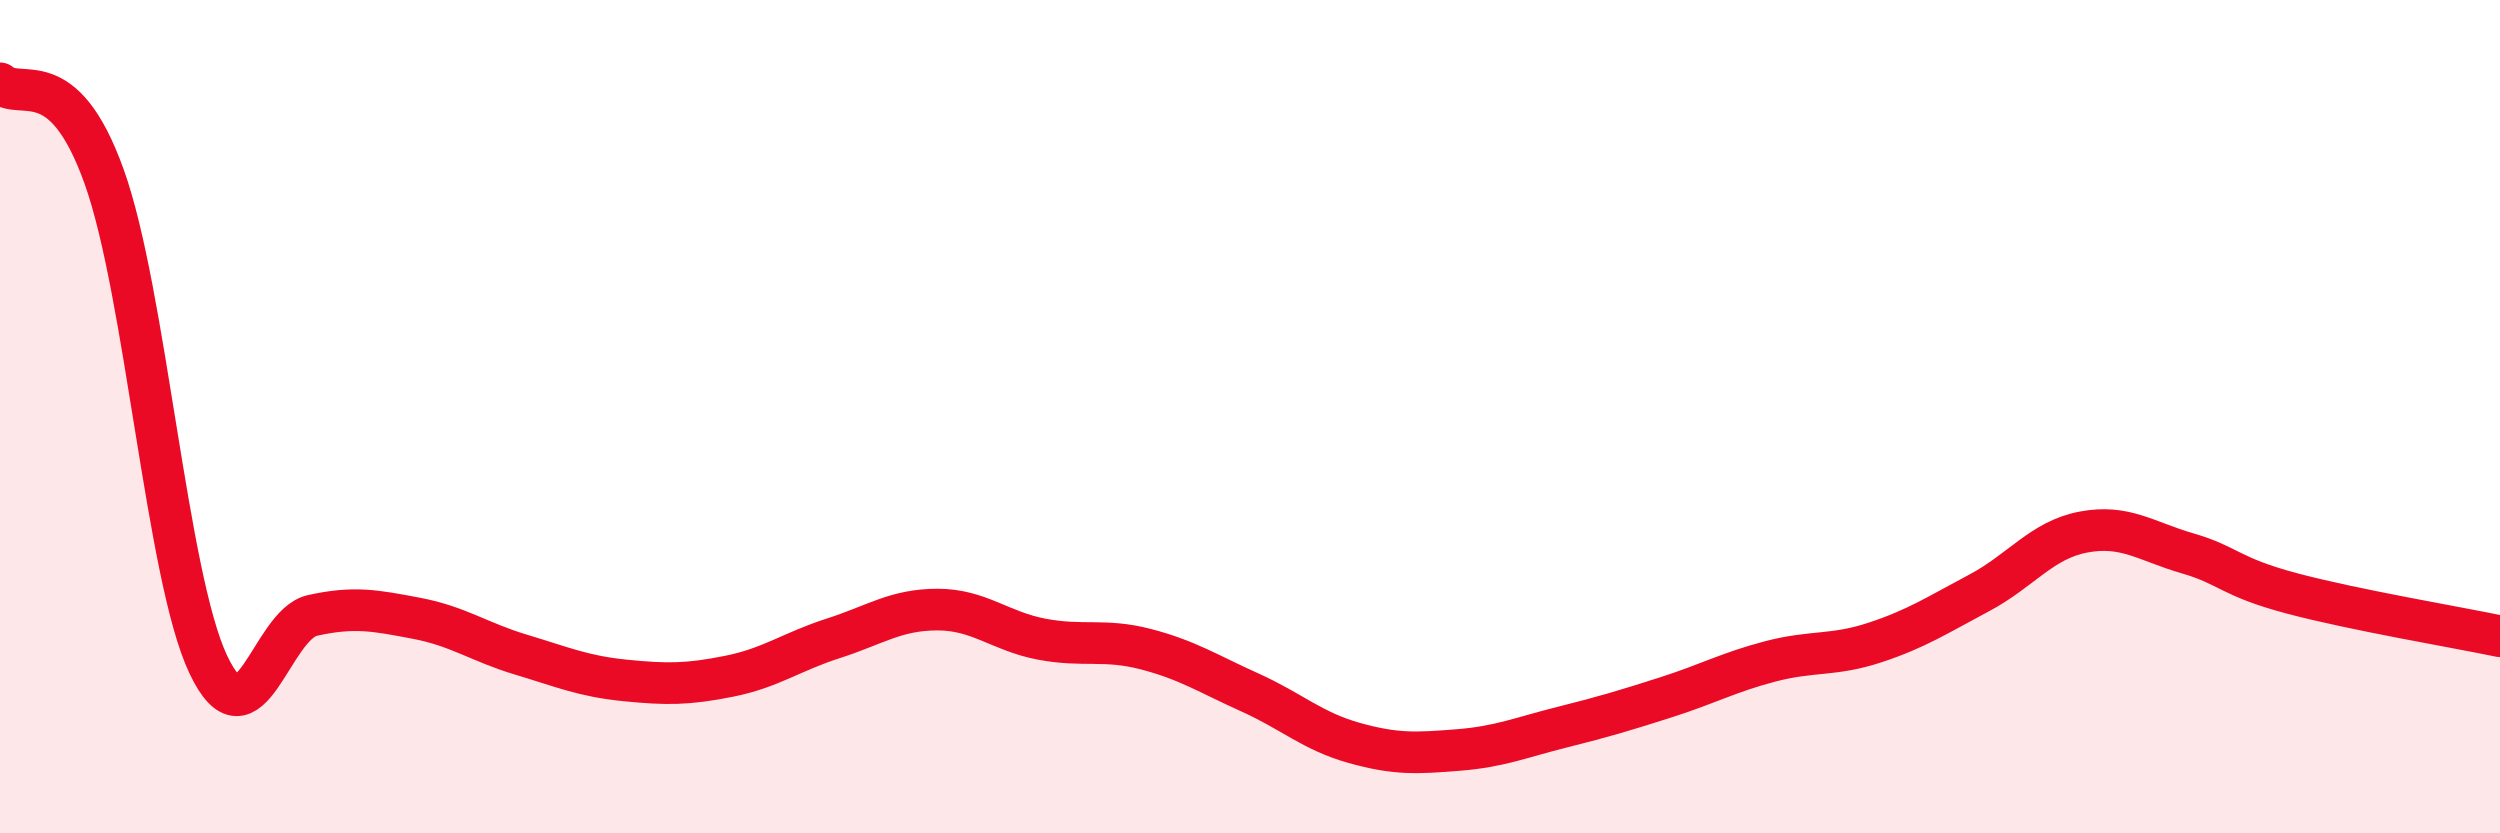 
    <svg width="60" height="20" viewBox="0 0 60 20" xmlns="http://www.w3.org/2000/svg">
      <path
        d="M 0,2 C 0.5,2.45 1.5,1.45 2.5,4.24 C 3.5,7.03 4,13.84 5,15.95 C 6,18.06 6.5,14.99 7.5,14.77 C 8.5,14.55 9,14.65 10,14.84 C 11,15.03 11.5,15.41 12.5,15.71 C 13.5,16.01 14,16.23 15,16.33 C 16,16.43 16.5,16.43 17.5,16.23 C 18.5,16.03 19,15.64 20,15.32 C 21,15 21.5,14.63 22.5,14.63 C 23.5,14.63 24,15.15 25,15.34 C 26,15.53 26.5,15.32 27.5,15.58 C 28.5,15.84 29,16.17 30,16.62 C 31,17.07 31.5,17.55 32.5,17.83 C 33.5,18.11 34,18.08 35,18 C 36,17.92 36.5,17.7 37.5,17.45 C 38.5,17.2 39,17.05 40,16.73 C 41,16.41 41.5,16.13 42.5,15.87 C 43.5,15.61 44,15.75 45,15.42 C 46,15.09 46.5,14.76 47.5,14.23 C 48.5,13.7 49,12.96 50,12.77 C 51,12.58 51.5,12.99 52.5,13.28 C 53.5,13.57 53.5,13.84 55,14.24 C 56.5,14.64 59,15.06 60,15.27L60 20L0 20Z"
        fill="#EB0A25"
        opacity="0.1"
        stroke-linecap="round"
        stroke-linejoin="round"
      />
      <path
        d="M 0,2 C 0.5,2.45 1.5,1.45 2.5,4.24 C 3.5,7.03 4,13.84 5,15.95 C 6,18.06 6.5,14.99 7.5,14.77 C 8.5,14.55 9,14.65 10,14.84 C 11,15.03 11.5,15.41 12.5,15.71 C 13.5,16.01 14,16.23 15,16.33 C 16,16.43 16.5,16.43 17.5,16.23 C 18.5,16.03 19,15.64 20,15.32 C 21,15 21.5,14.63 22.5,14.63 C 23.5,14.63 24,15.15 25,15.34 C 26,15.53 26.5,15.32 27.5,15.58 C 28.5,15.84 29,16.17 30,16.62 C 31,17.07 31.5,17.55 32.5,17.83 C 33.5,18.11 34,18.08 35,18 C 36,17.92 36.5,17.7 37.5,17.45 C 38.5,17.2 39,17.05 40,16.73 C 41,16.41 41.5,16.13 42.5,15.87 C 43.5,15.61 44,15.75 45,15.42 C 46,15.09 46.5,14.76 47.5,14.23 C 48.5,13.7 49,12.96 50,12.77 C 51,12.58 51.5,12.99 52.5,13.28 C 53.5,13.57 53.5,13.84 55,14.24 C 56.5,14.64 59,15.06 60,15.27"
        stroke="#EB0A25"
        stroke-width="1"
        fill="none"
        stroke-linecap="round"
        stroke-linejoin="round"
      />
    </svg>
  